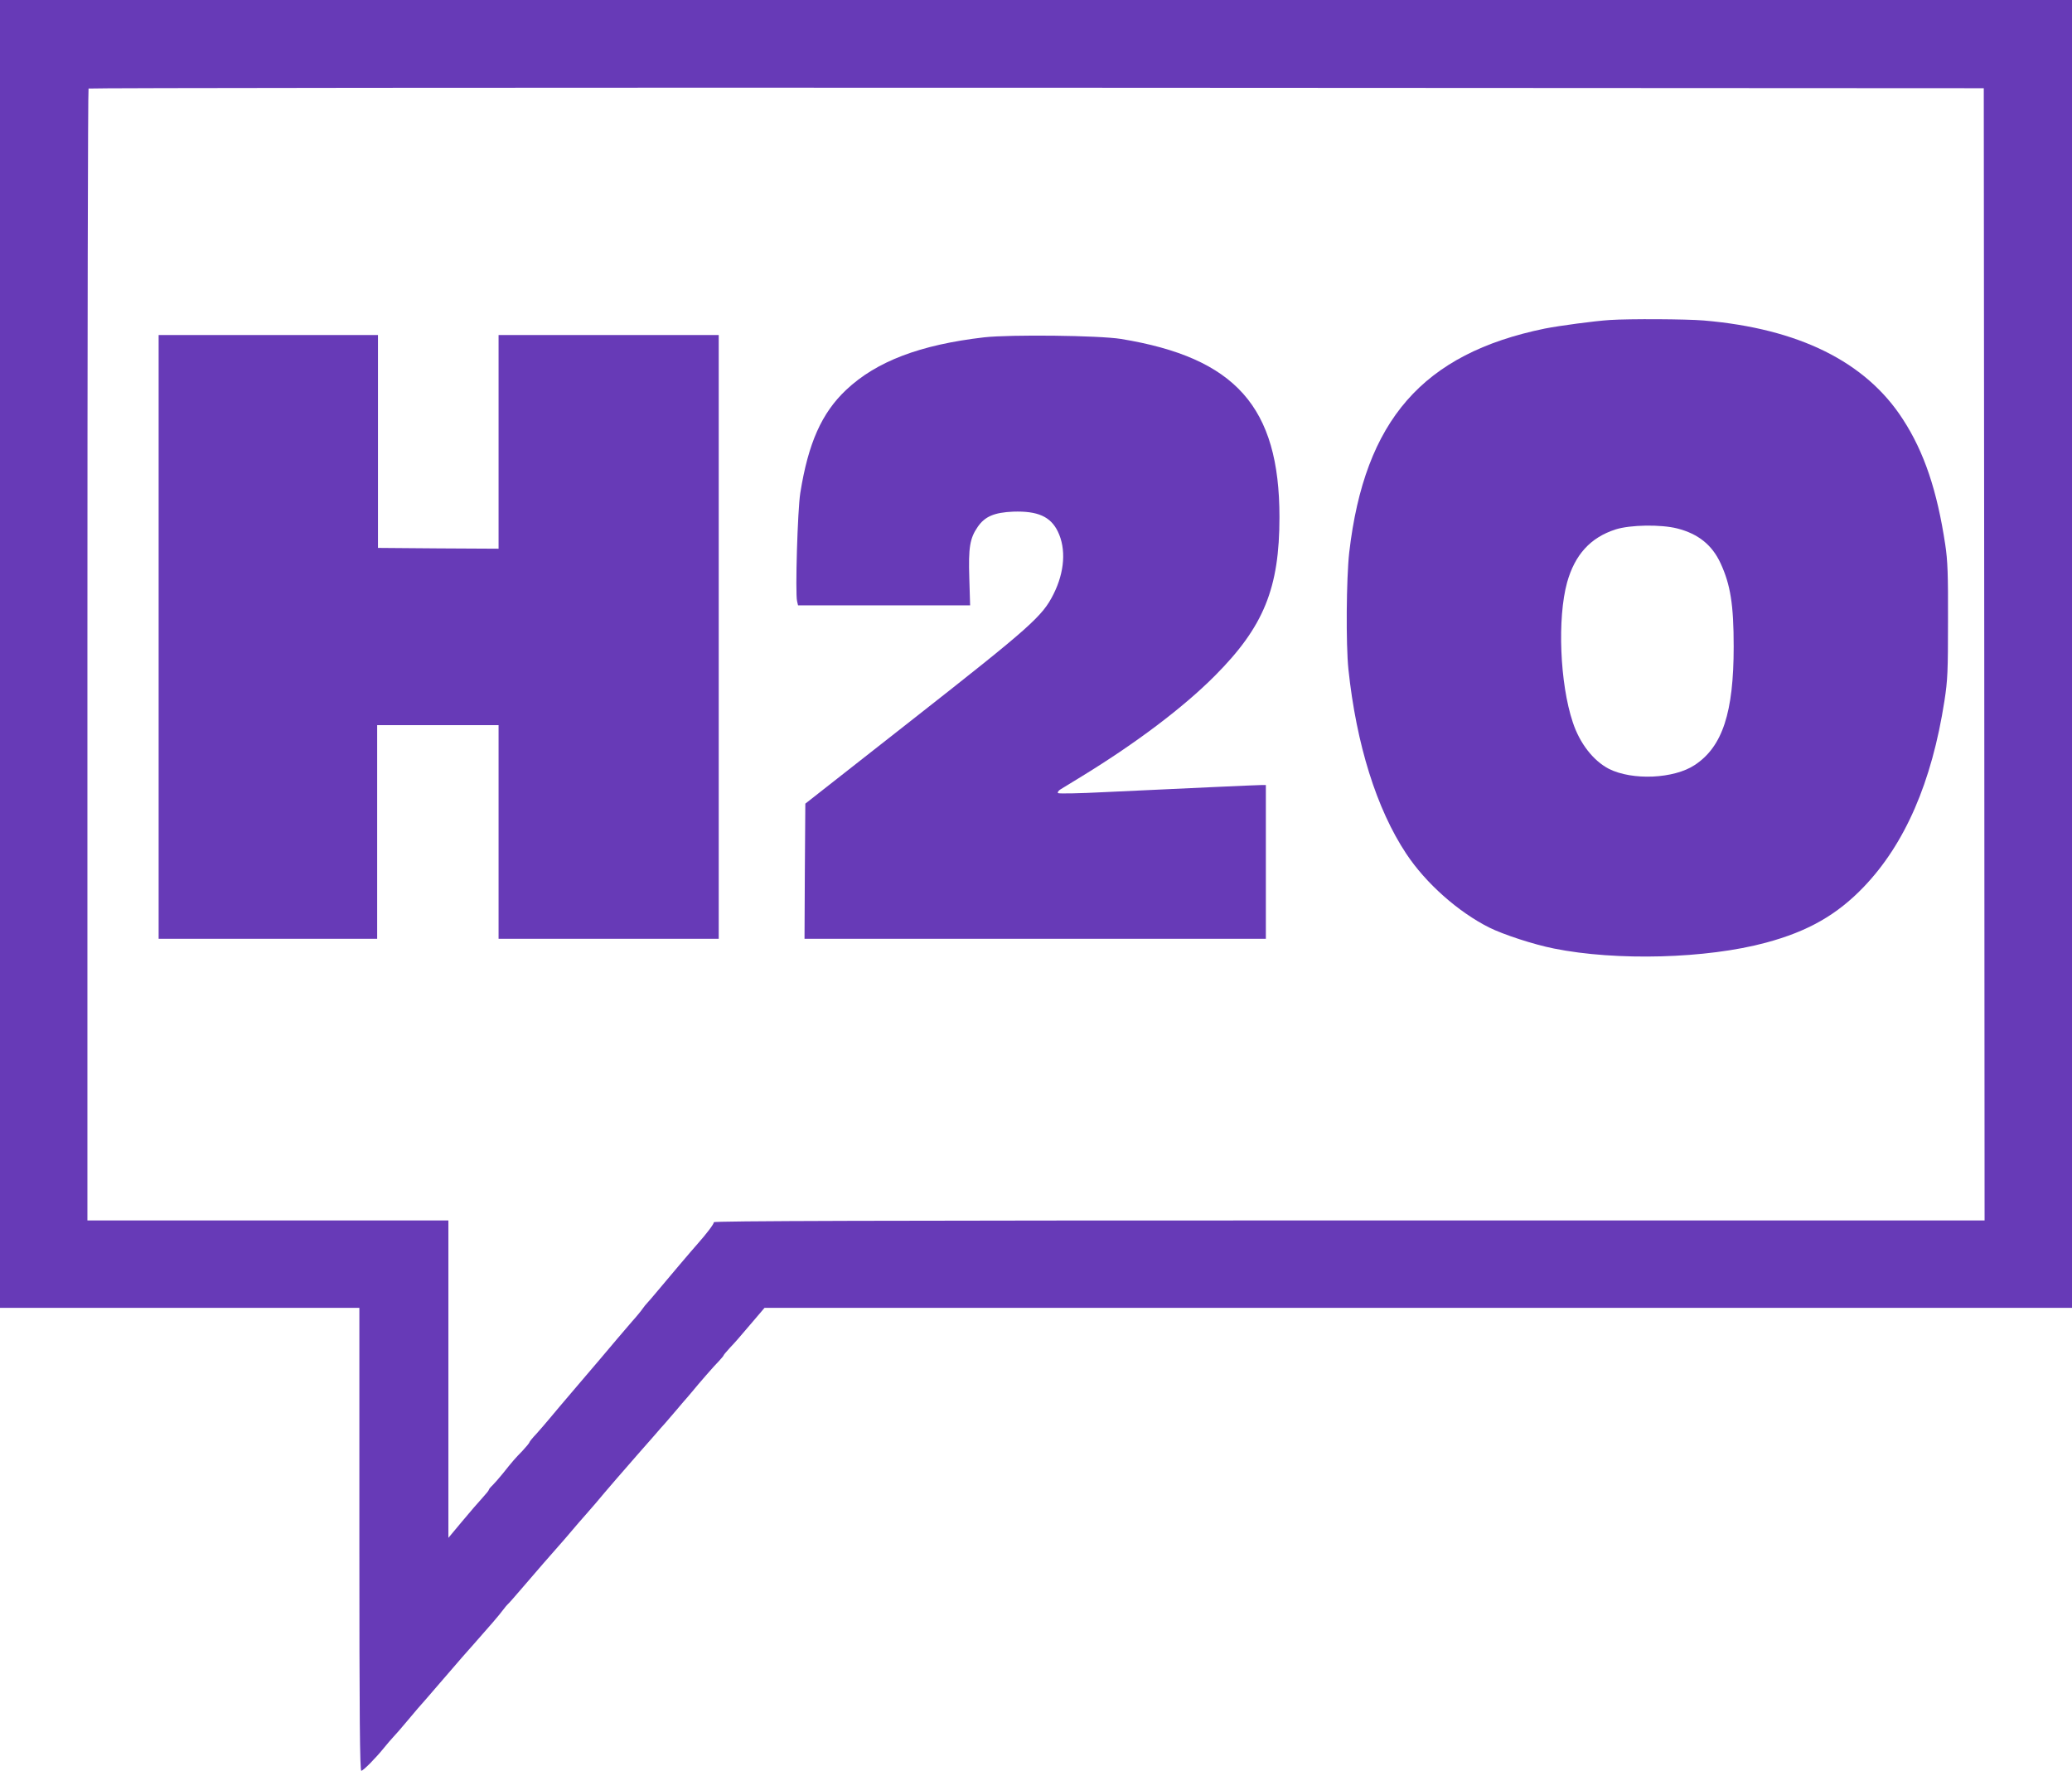 <?xml version="1.0" standalone="no"?>
<!DOCTYPE svg PUBLIC "-//W3C//DTD SVG 20010904//EN"
 "http://www.w3.org/TR/2001/REC-SVG-20010904/DTD/svg10.dtd">
<svg version="1.0" xmlns="http://www.w3.org/2000/svg"
 width="1280pt" height="1094pt" viewBox="0 0 1280 1094"
 preserveAspectRatio="xMidYMid meet">
<g transform="translate(0,1094) scale(0.1,-0.1)"
fill="#673ab7" stroke="none">
<path d="M0 6900 l0 -4040 1110 0 1110 0 0 -1430 c0 -1100 3 -1430 12 -1430
12 0 89 78 143 145 17 21 41 49 55 64 14 15 48 53 75 86 28 33 62 73 76 90 15
16 77 88 139 160 128 149 159 184 209 240 87 98 158 180 178 208 13 17 26 33
30 36 5 3 48 53 98 111 73 85 173 201 240 276 6 6 30 35 55 64 25 30 65 76 90
104 24 28 51 59 60 69 51 62 206 241 260 302 30 34 76 86 102 116 25 30 55 63
65 74 10 12 43 50 73 85 30 36 57 67 60 70 3 3 18 21 34 40 45 55 138 162 169
193 15 16 27 31 27 33 0 3 18 24 39 47 42 45 41 44 145 166 l69 81 4039 0
4038 0 0 4040 0 4040 -6400 0 -6400 0 0 -4040z m12258 -2 l2 -3498 -3925 0
c-2945 0 -3925 -3 -3925 -11 0 -12 -46 -72 -101 -134 -28 -31 -185 -216 -254
-299 -22 -27 -47 -55 -55 -64 -8 -8 -22 -25 -30 -37 -8 -12 -38 -49 -67 -81
-44 -51 -125 -146 -198 -233 -11 -13 -76 -89 -145 -170 -69 -81 -143 -168
-165 -195 -22 -27 -59 -69 -82 -95 -24 -25 -43 -49 -43 -53 0 -3 -19 -26 -42
-51 -46 -47 -60 -63 -123 -142 -22 -27 -50 -59 -62 -71 -13 -12 -23 -24 -23
-28 0 -4 -18 -26 -39 -49 -21 -23 -78 -88 -125 -145 l-86 -103 0 981 0 980
-1115 0 -1115 0 0 3493 c0 1922 3 3497 7 3500 3 4 2639 6 5857 5 l5851 -3 3
-3497z"/>
<path d="M9945 8963 c-94 -6 -310 -35 -402 -53 -754 -155 -1113 -566 -1208
-1383 -18 -161 -21 -569 -5 -722 49 -464 174 -863 357 -1139 121 -183 321
-360 512 -456 88 -44 275 -105 400 -130 387 -78 944 -63 1310 36 261 70 440
173 604 344 255 266 421 647 499 1150 20 129 22 183 22 495 1 286 -2 372 -17
470 -50 333 -130 572 -262 775 -229 355 -643 560 -1230 610 -109 9 -458 11
-580 3z m417 -1288 c129 -33 215 -102 267 -215 61 -132 81 -255 81 -515 0
-407 -69 -618 -240 -731 -129 -86 -386 -97 -531 -24 -96 50 -180 157 -223 288
-80 239 -96 643 -35 864 48 171 144 277 299 327 91 29 280 32 382 6z"/>
<path d="M980 7005 l0 -1865 675 0 675 0 0 660 0 660 375 0 375 0 0 -660 0
-660 680 0 680 0 0 1865 0 1865 -680 0 -680 0 0 -660 0 -660 -372 2 -373 3 0
658 0 657 -677 0 -678 0 0 -1865z"/>
<path d="M6080 8856 c-397 -46 -666 -149 -852 -324 -152 -143 -235 -330 -284
-637 -17 -105 -32 -621 -20 -669 l6 -26 532 0 531 0 -5 168 c-6 189 3 246 52
317 44 64 102 89 219 94 151 5 231 -30 276 -123 52 -107 42 -250 -27 -387 -68
-136 -138 -199 -868 -772 l-665 -522 -3 -417 -2 -418 1425 0 1425 0 0 475 0
475 -27 0 c-28 0 -463 -20 -973 -44 -151 -8 -279 -10 -284 -6 -4 5 2 15 15 23
13 8 74 45 134 82 336 206 627 426 820 620 302 303 399 541 399 980 0 681
-271 985 -979 1101 -137 22 -682 28 -845 10z"/>
</g>
</svg>
